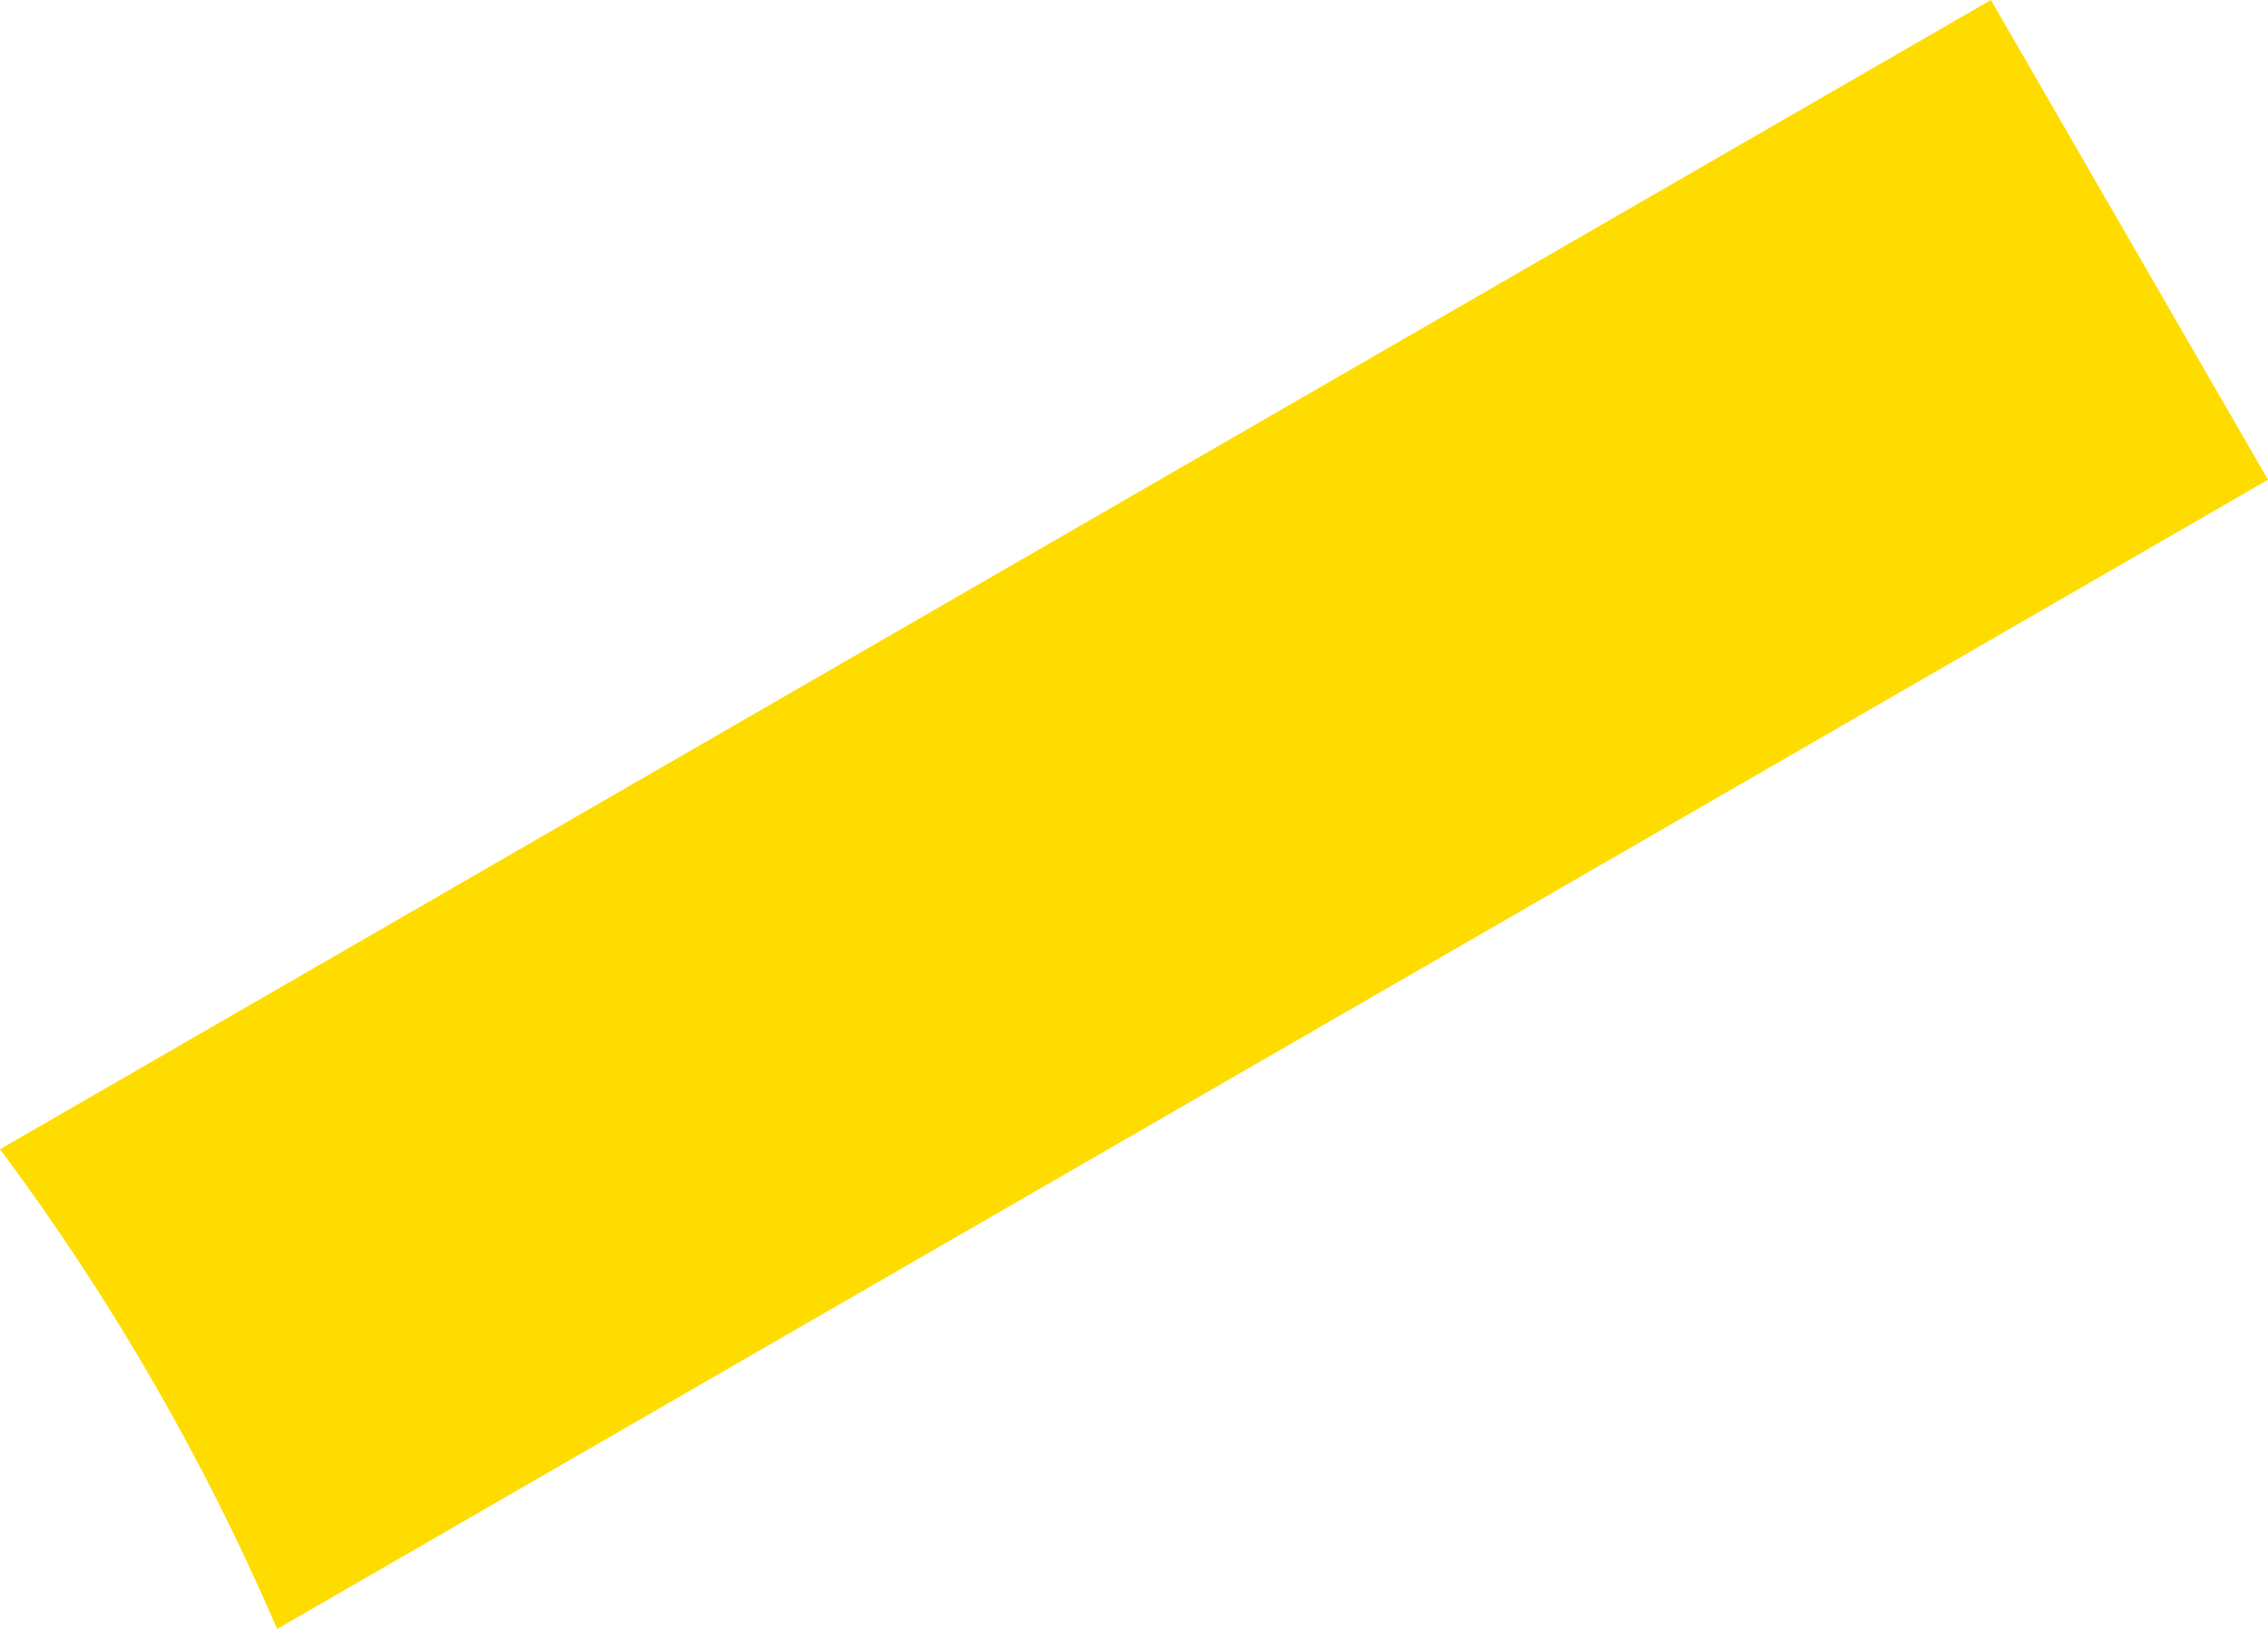 <svg xmlns="http://www.w3.org/2000/svg" viewBox="0 0 49.11 35.28"><defs><style>.cls-1{fill:#ffdc00;}</style></defs><title>img_anim_2_07</title><g id="レイヤー_2" data-name="レイヤー 2"><g id="_01_盆木_TOP" data-name="01_盆木_TOP"><path class="cls-1" d="M49.11,10.39,43.11,0,0,24.89A51.27,51.27,0,0,1,6,35.28Z"/></g></g></svg>